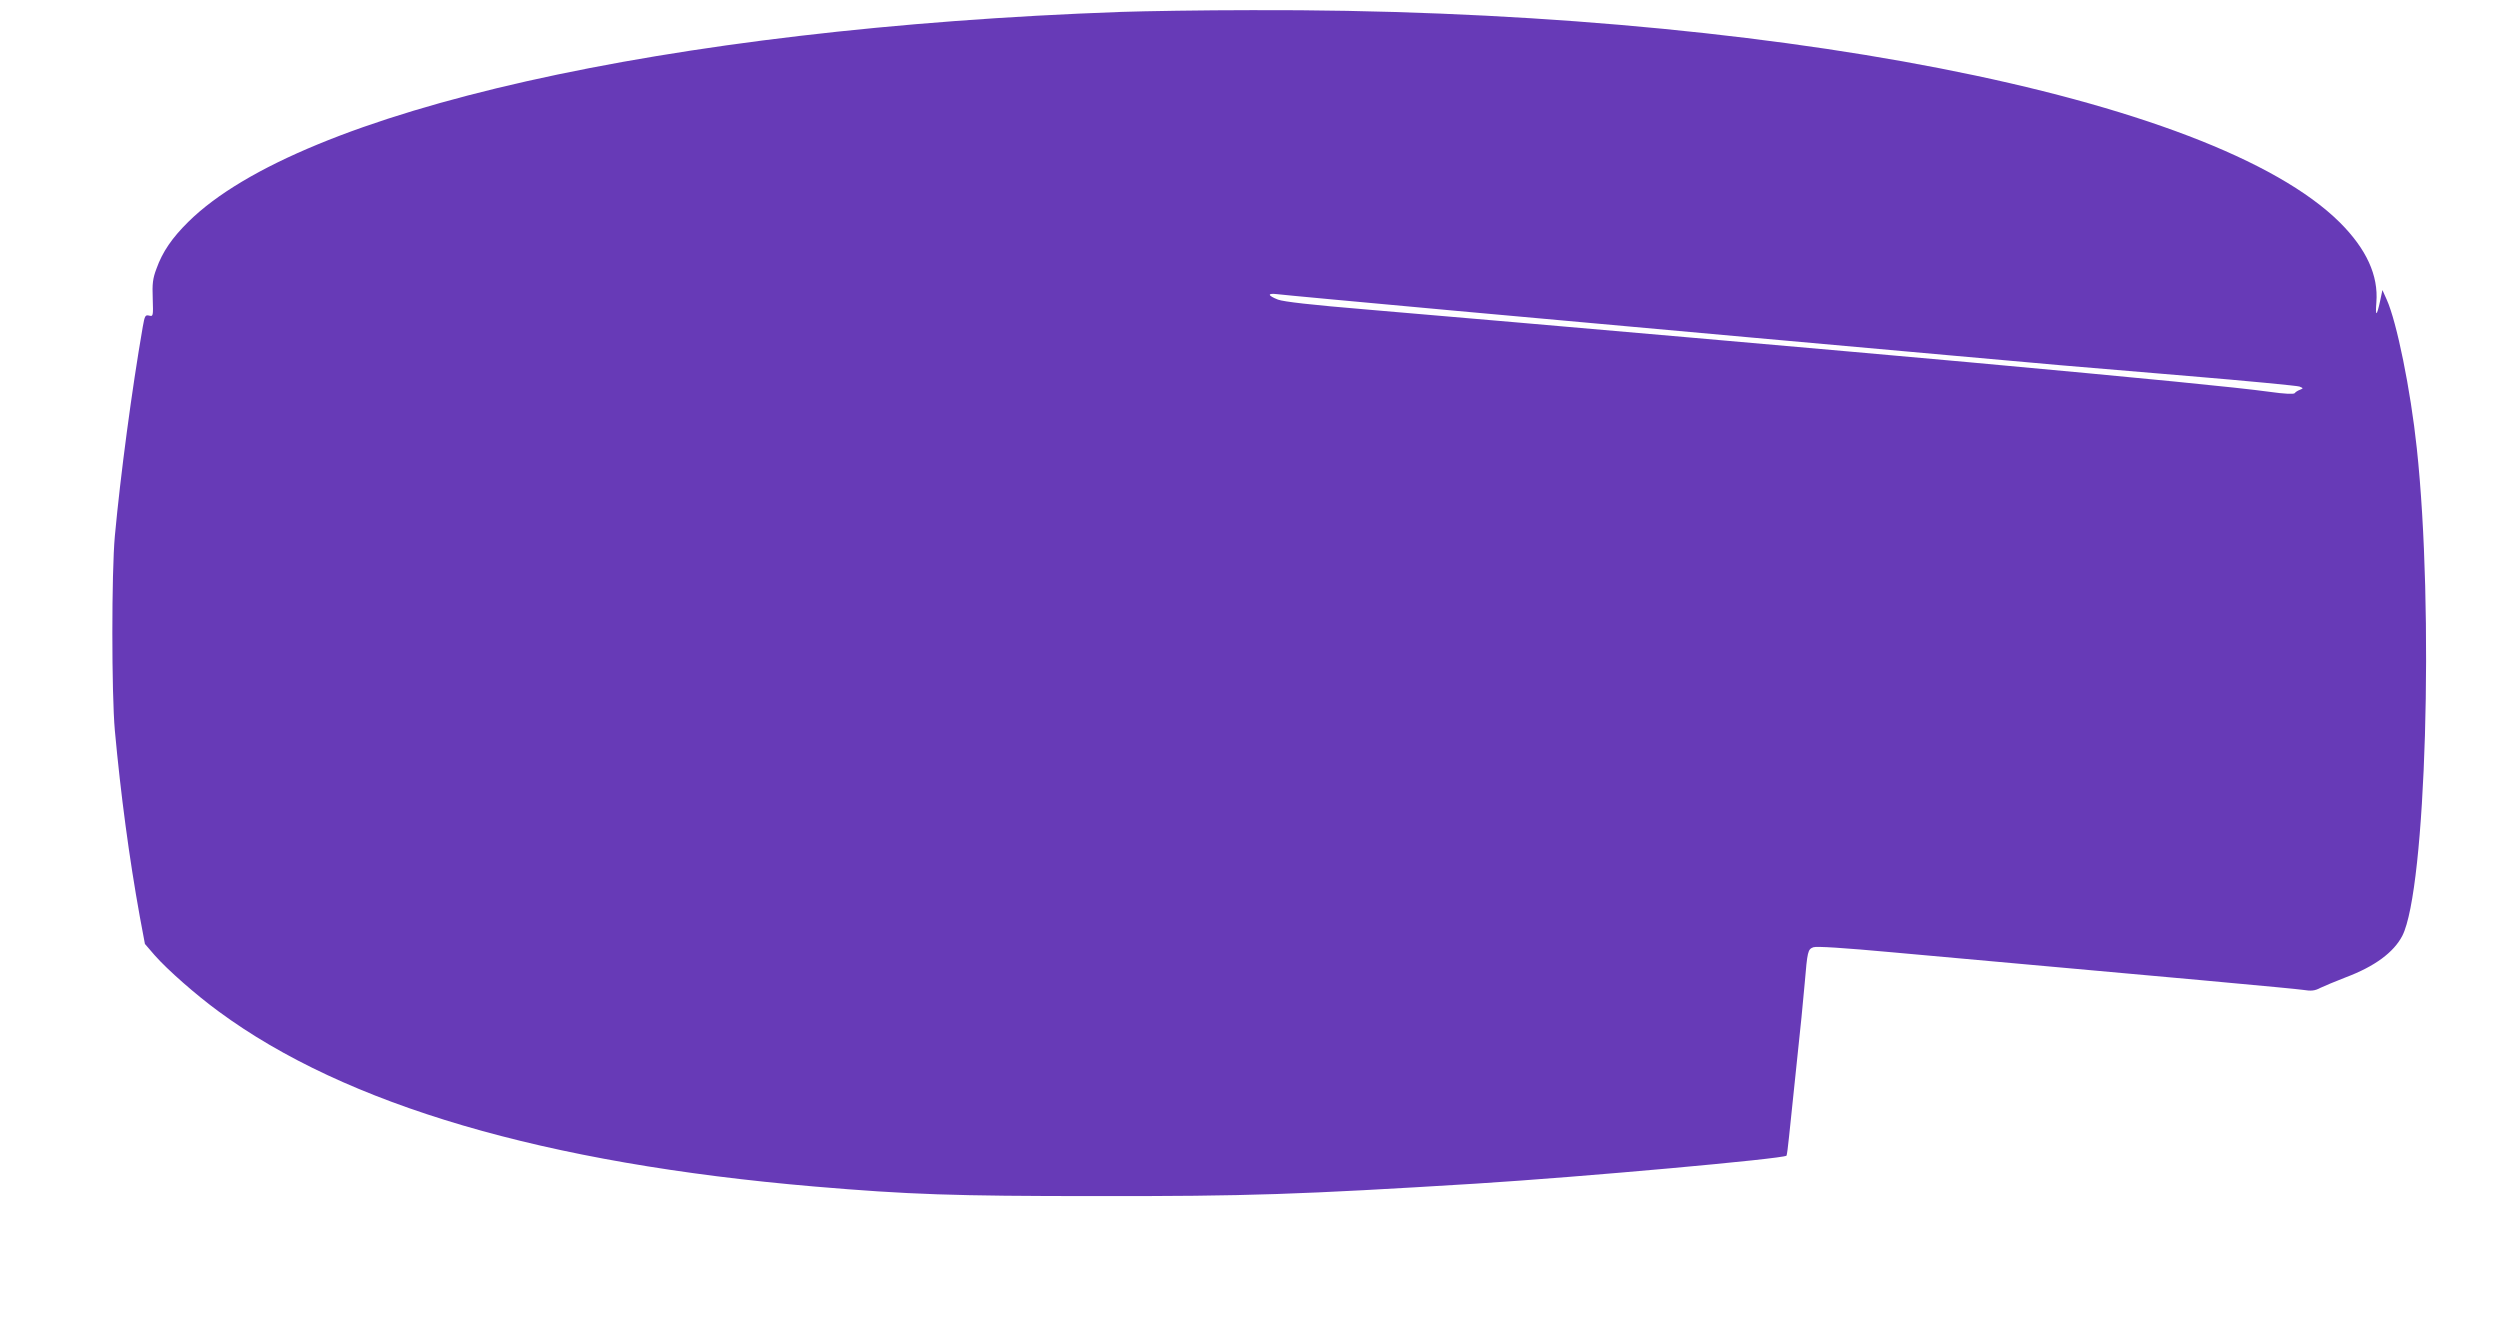<?xml version="1.0" standalone="no"?>
<!DOCTYPE svg PUBLIC "-//W3C//DTD SVG 20010904//EN"
 "http://www.w3.org/TR/2001/REC-SVG-20010904/DTD/svg10.dtd">
<svg version="1.0" xmlns="http://www.w3.org/2000/svg"
 width="1280pt" height="678pt" viewBox="0 0 1280 678"
 preserveAspectRatio="xMidYMid meet">
<g transform="translate(0,678) scale(0.1,-0.1)"
fill="#673ab7" stroke="none">
<path d="M5740 6719 c-2324 -83 -4199 -505 -4776 -1075 -83 -82 -132 -153
-163 -240 -19 -50 -22 -77 -19 -153 3 -90 2 -92 -18 -87 -20 5 -23 0 -33 -57
-56 -323 -114 -758 -143 -1072 -17 -185 -17 -805 0 -995 30 -326 73 -650 128
-954 l26 -139 50 -58 c65 -74 213 -204 328 -288 650 -479 1668 -778 3050 -896
483 -41 713 -49 1440 -49 782 -1 1040 8 1950 64 541 34 1570 127 1587 143 2 3
8 47 13 98 5 52 23 220 39 374 17 154 35 339 41 410 14 165 16 174 44 185 16
6 156 -3 407 -26 1460 -131 2051 -185 2099 -192 44 -7 62 -5 90 10 19 9 78 34
130 54 149 56 246 128 290 213 121 238 163 1669 74 2496 -32 301 -103 648
-154 761 l-22 49 -12 -57 c-17 -79 -25 -82 -19 -6 11 138 -51 273 -187 409
-652 647 -2955 1096 -5570 1087 -250 0 -552 -5 -670 -9z m1710 -1530 c1163
-105 1986 -180 2540 -229 250 -22 502 -45 560 -50 58 -5 351 -30 653 -55 301
-25 558 -50 570 -54 21 -9 21 -9 2 -17 -11 -4 -23 -12 -26 -17 -5 -6 -52 -4
-130 7 -169 23 -616 67 -1534 151 -549 50 -2225 197 -3084 270 -288 24 -428
40 -458 51 -53 21 -56 34 -5 28 20 -3 431 -41 912 -85z"/>
</g>
</svg>
